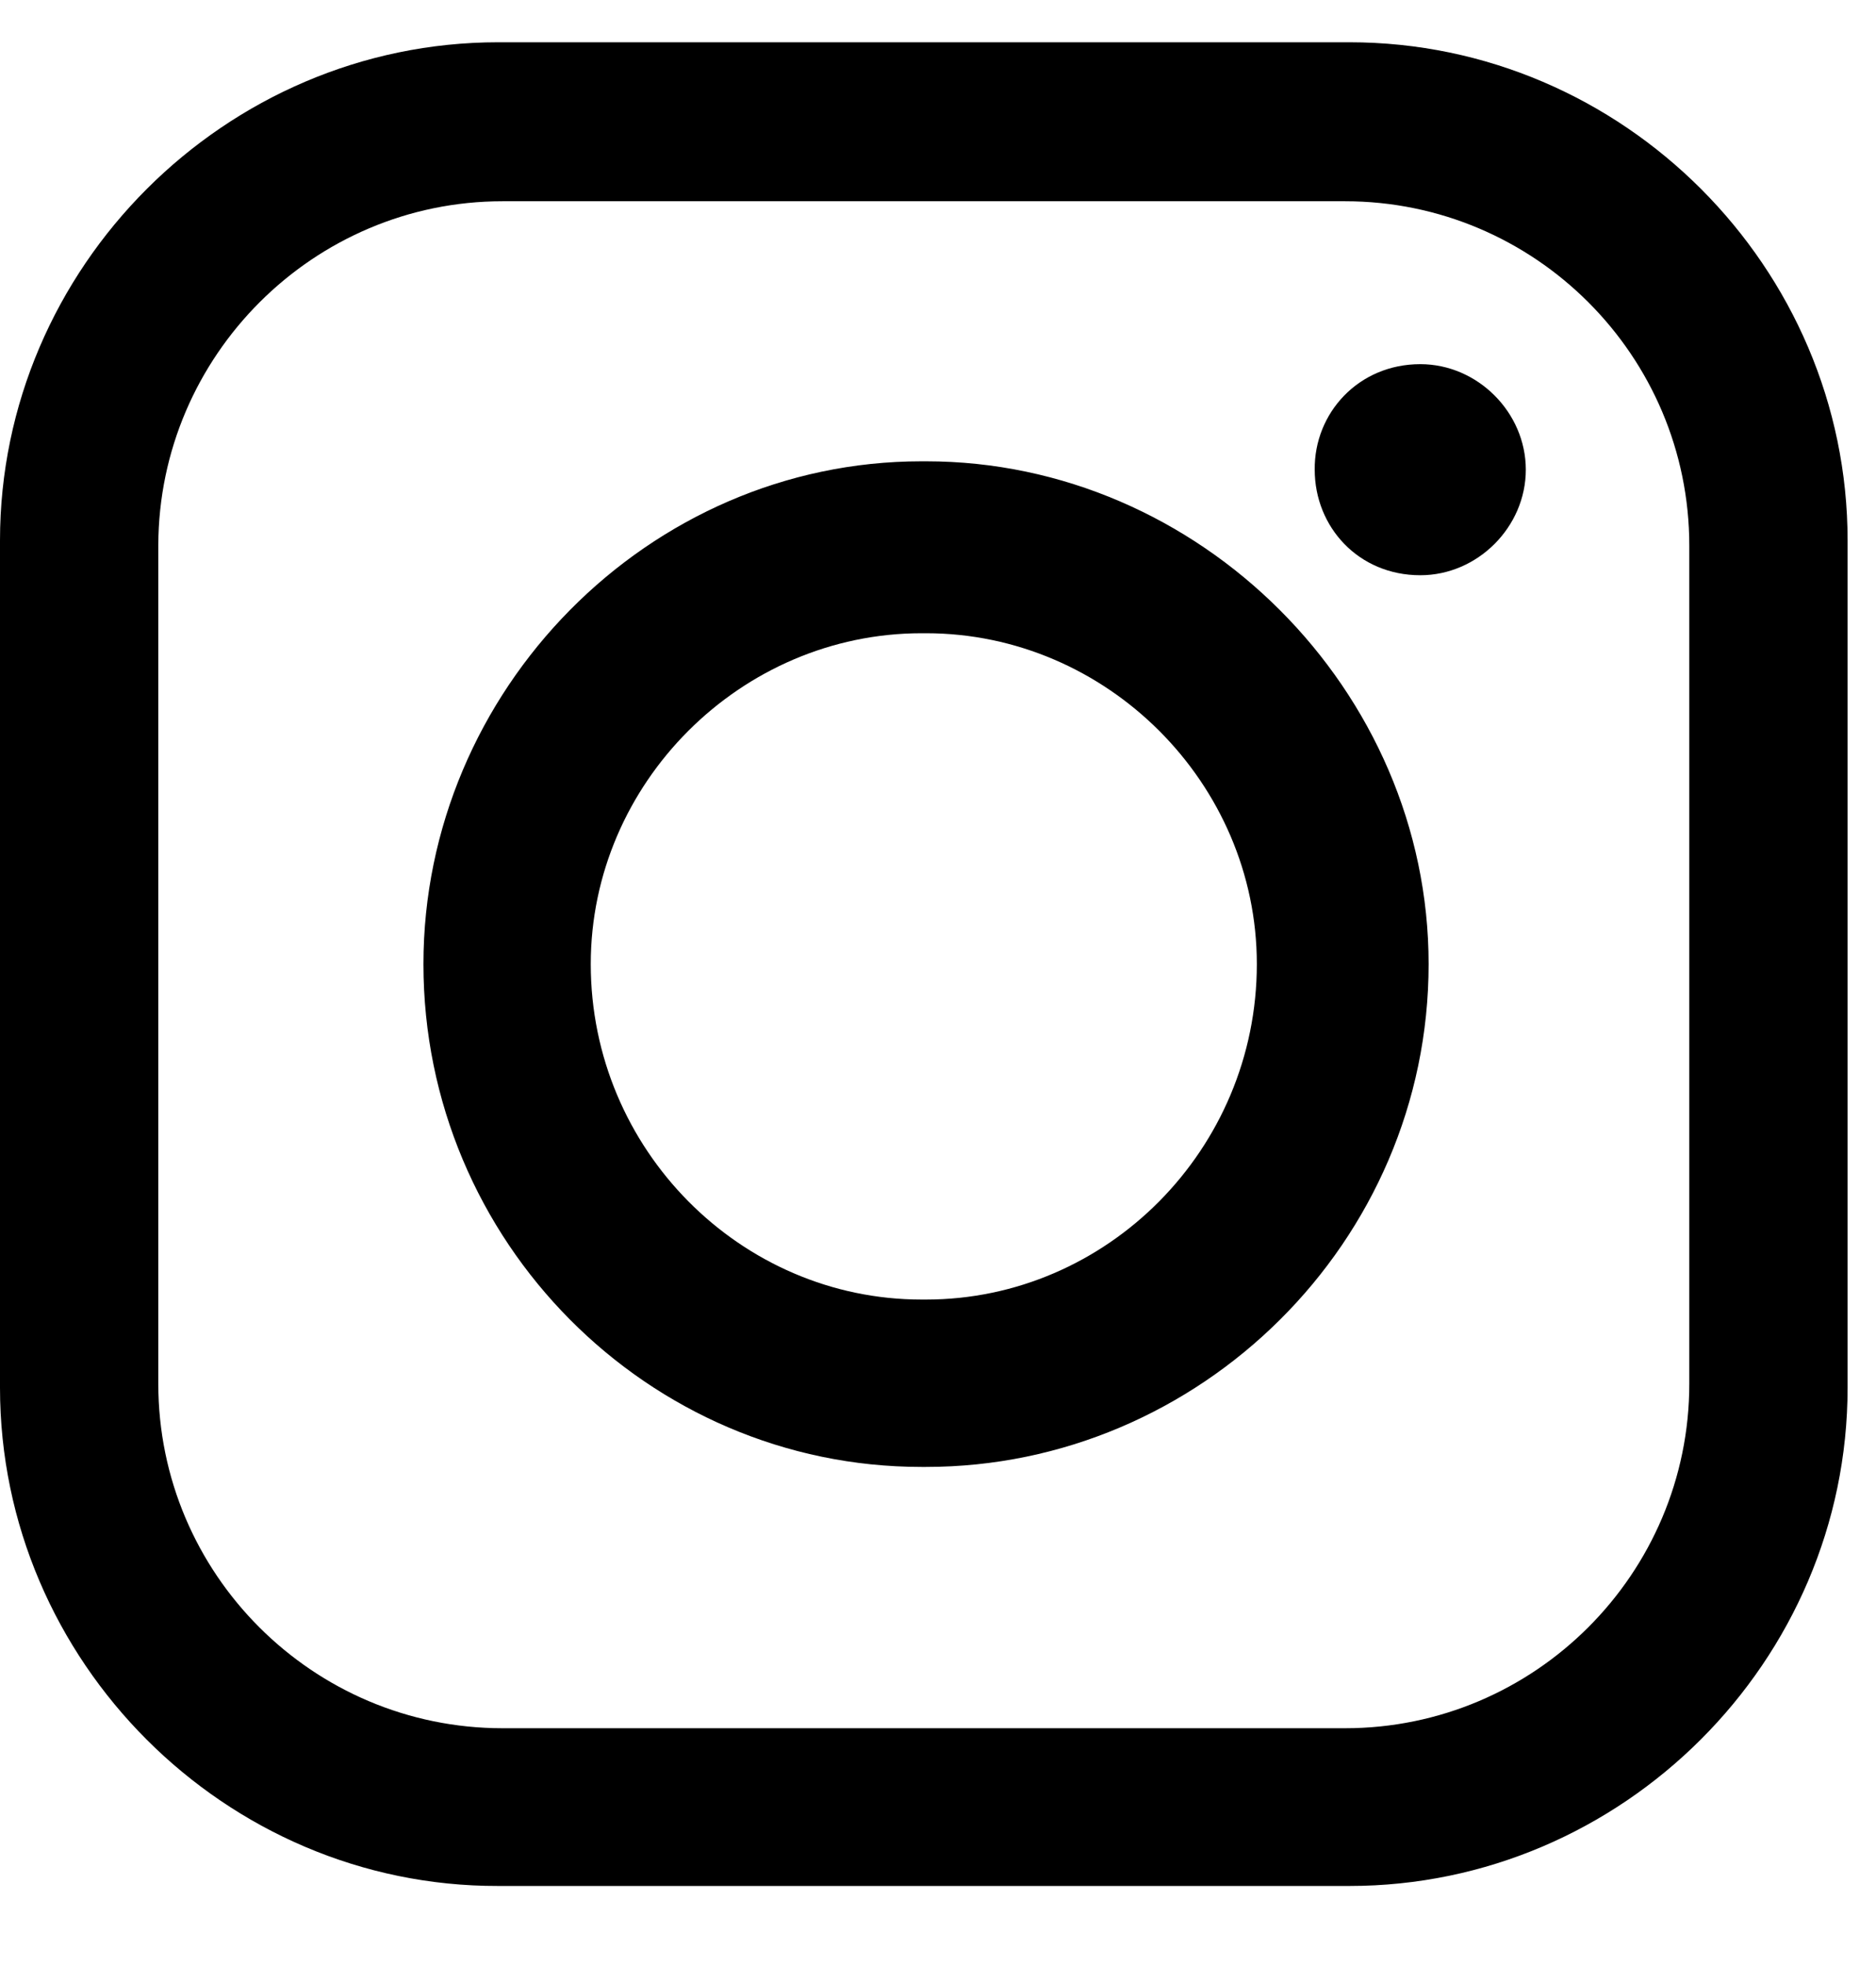 <?xml version="1.0" encoding="UTF-8"?>
<svg xmlns="http://www.w3.org/2000/svg" width="21" height="22" viewBox="0 0 21 22" fill="none">
  <path fill-rule="evenodd" clip-rule="evenodd" d="M5.576 0.473H15.106C18.168 0.473 20.682 2.994 20.682 6.048V15.528C20.682 18.59 18.161 21.104 15.106 21.104H5.576C2.521 21.111 0 18.59 0 15.528V6.048C0 2.994 2.521 0.473 5.576 0.473ZM15.899 4.075C16.54 4.075 17.08 4.615 17.08 5.256C17.08 5.897 16.54 6.437 15.899 6.437C15.207 6.437 14.717 5.897 14.717 5.256C14.71 4.622 15.207 4.075 15.899 4.075ZM10.316 5.162H10.366C13.428 5.162 15.992 7.727 15.992 10.788C15.992 13.9 13.428 16.415 10.366 16.415H10.316C7.254 16.415 4.74 13.893 4.74 10.788C4.74 7.727 7.254 5.162 10.316 5.162ZM10.316 7.086H10.366C12.39 7.086 14.069 8.764 14.069 10.788C14.069 12.863 12.39 14.542 10.366 14.542H10.316C8.292 14.542 6.613 12.863 6.613 10.788C6.613 8.764 8.292 7.086 10.316 7.086ZM5.626 2.252H15.056C17.181 2.252 18.91 3.981 18.91 6.106V15.485C18.91 17.61 17.181 19.339 15.056 19.339H5.626C3.501 19.339 1.772 17.61 1.772 15.485V6.099C1.779 3.981 3.508 2.252 5.626 2.252Z" fill="black"></path>
</svg>
